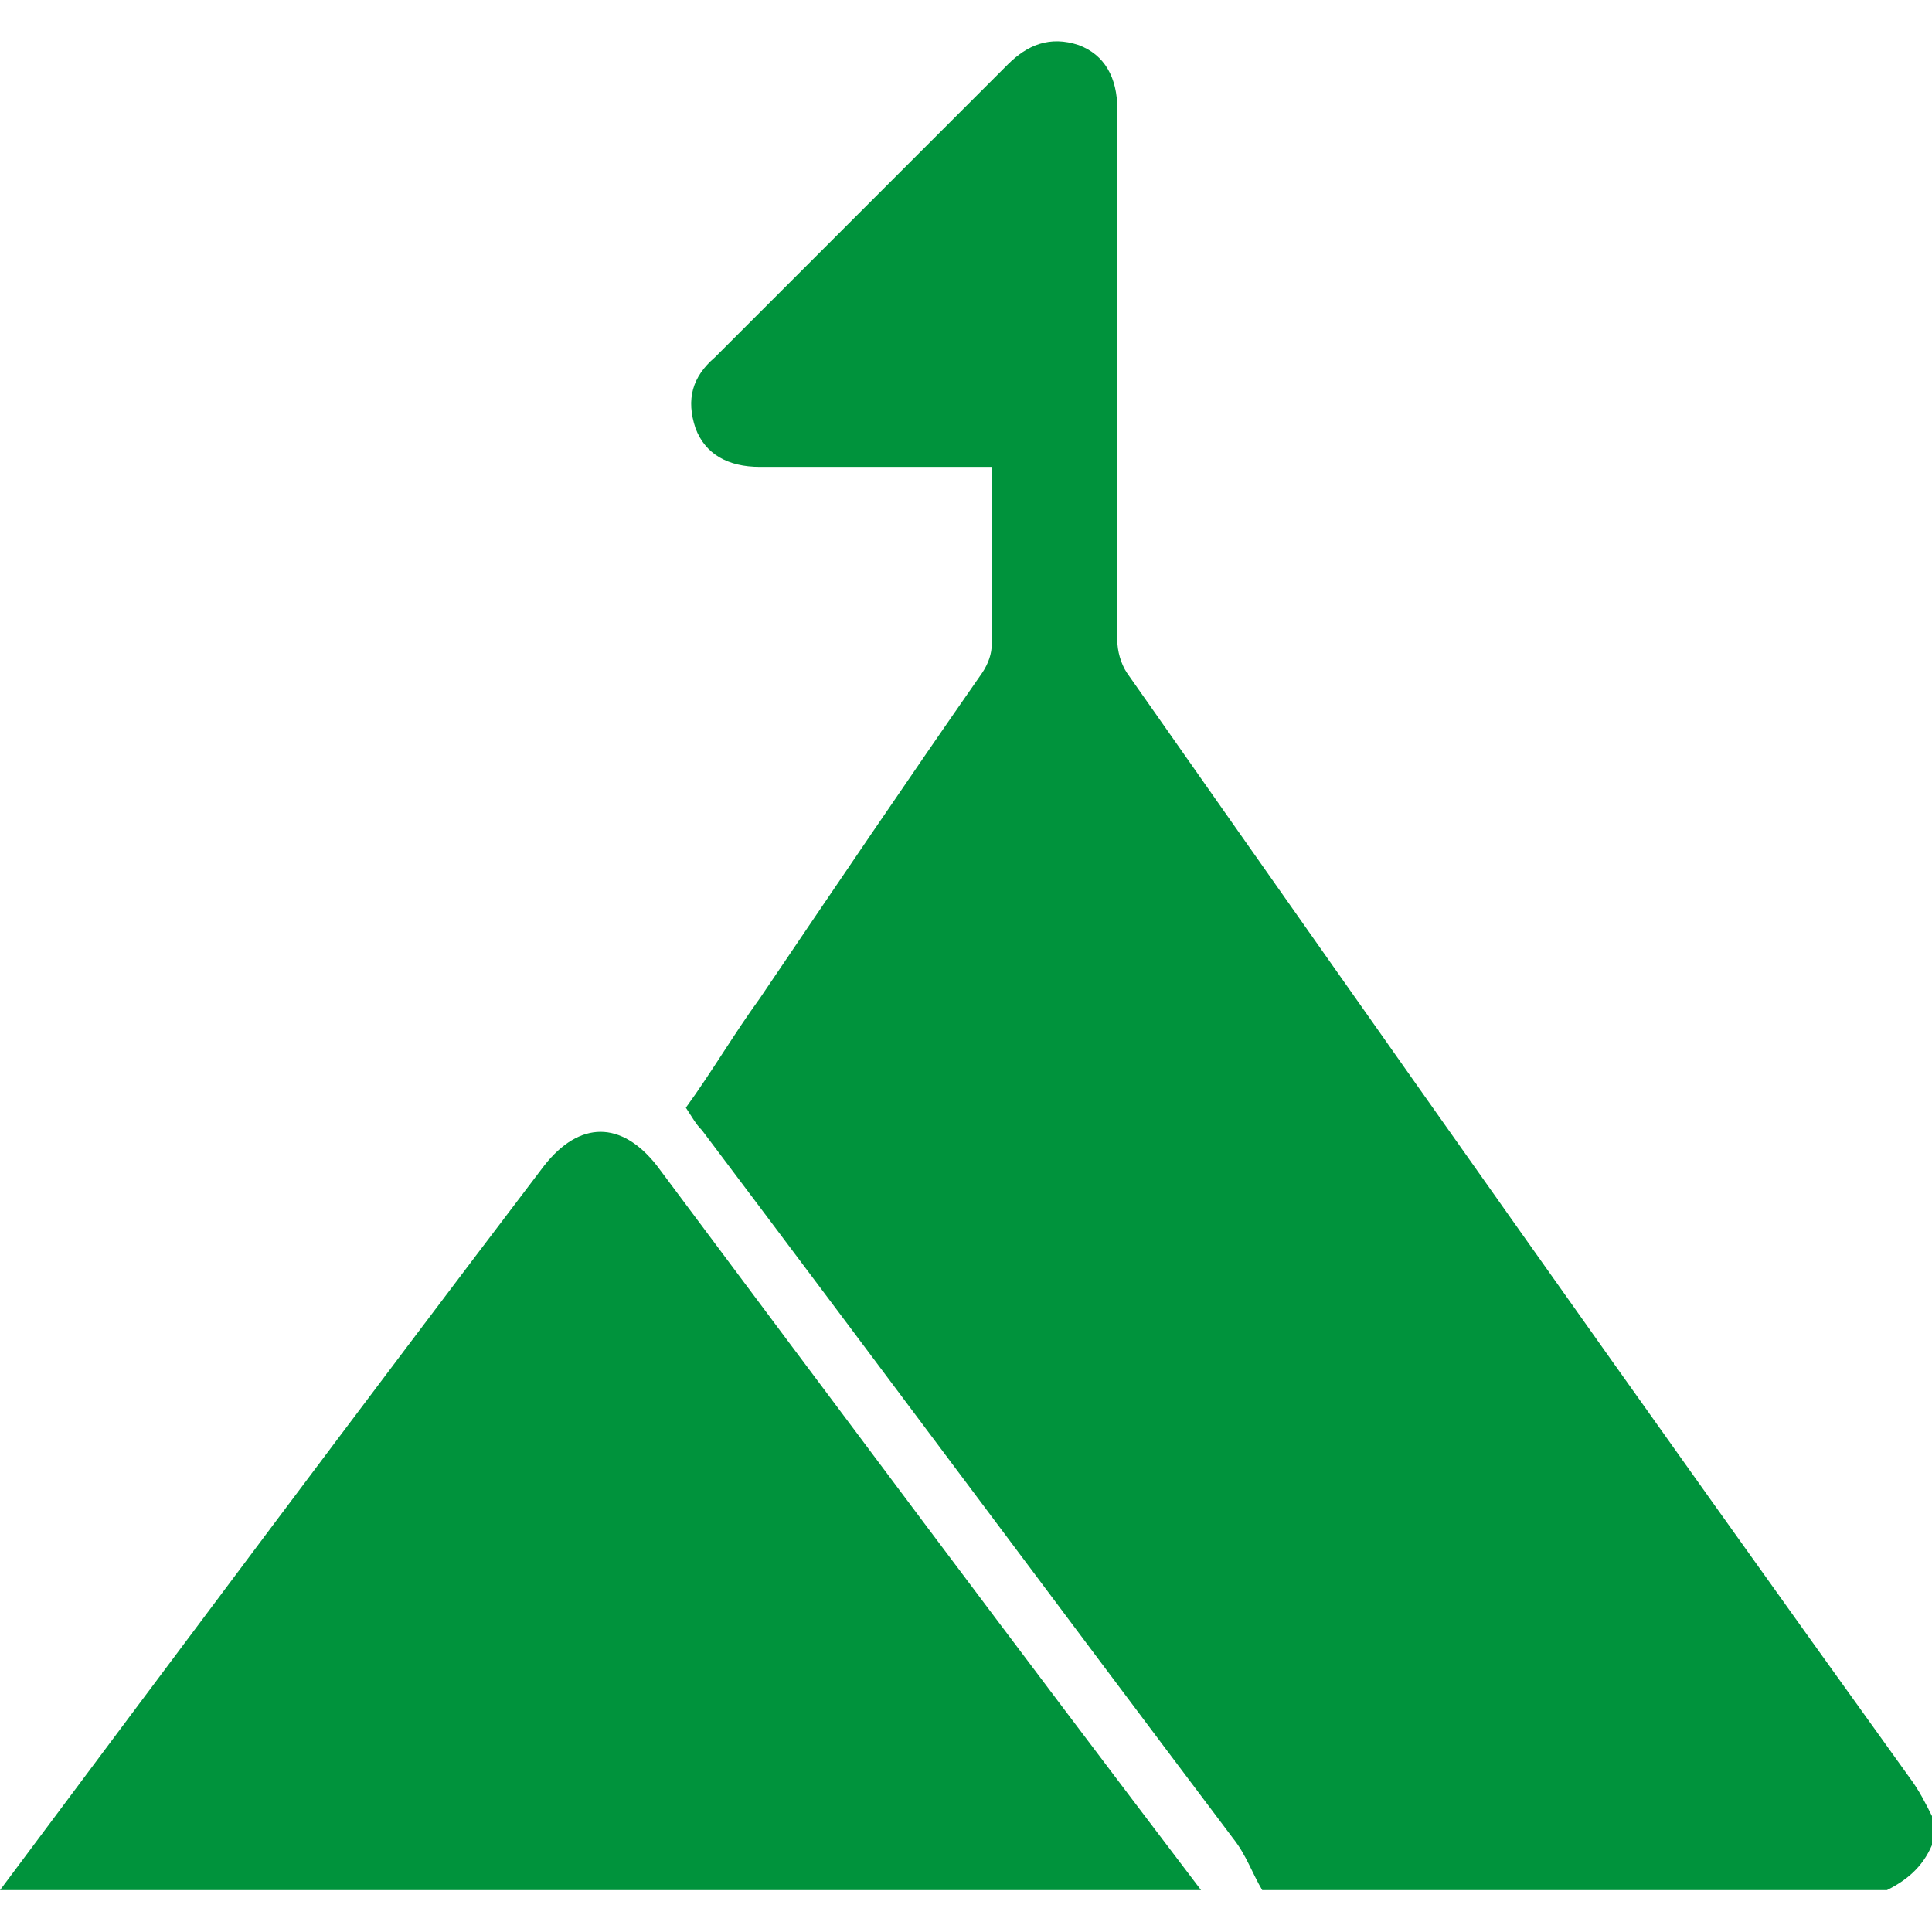 <?xml version="1.0" encoding="utf-8"?>
<!-- Generator: Adobe Illustrator 24.0.2, SVG Export Plug-In . SVG Version: 6.00 Build 0)  -->
<svg version="1.1" id="Capa_1" xmlns="http://www.w3.org/2000/svg" xmlns:xlink="http://www.w3.org/1999/xlink" x="0px" y="0px"
	 viewBox="0 0 60 60" style="enable-background:new 0 0 60 60;" xml:space="preserve">
<style type="text/css">
	.st0{fill:#00933C;}
</style>
<g>
	<g>
		<path class="st0" d="M39.2,58.7c-0.3-0.5-0.5-1.1-0.9-1.6c-5.5-7.3-11-14.7-16.5-22c-0.2-0.2-0.3-0.4-0.5-0.7
			c0.8-1.1,1.5-2.3,2.3-3.4c2.3-3.4,4.6-6.8,6.9-10.1c0.2-0.3,0.3-0.6,0.3-0.9c0-1.8,0-3.6,0-5.5c-0.2,0-0.4,0-0.6,0
			c-2.2,0-4.4,0-6.6,0c-1,0-1.7-0.4-2-1.2c-0.3-0.9-0.1-1.6,0.6-2.2c3-3,6.1-6.1,9.1-9.1c0.6-0.6,1.3-0.9,2.2-0.6
			c0.8,0.3,1.2,1,1.2,2c0,5.5,0,11,0,16.5c0,0.3,0.1,0.7,0.3,1C43,32.3,51.1,43.8,59.3,55.2c0.3,0.4,0.5,0.8,0.7,1.2
			c0,0.3,0,0.6,0,0.9c-0.3,0.7-0.8,1.1-1.4,1.4C52.1,58.7,45.6,58.7,39.2,58.7z"/>
		<path class="st0" d="M0,58.7c5.6-7.5,11.2-15,16.9-22.5c1.1-1.4,2.4-1.4,3.5,0c5.6,7.5,11.2,15,16.9,22.5
			C24.8,58.7,12.4,58.7,0,58.7z"/>
	</g>
</g>
</svg>
